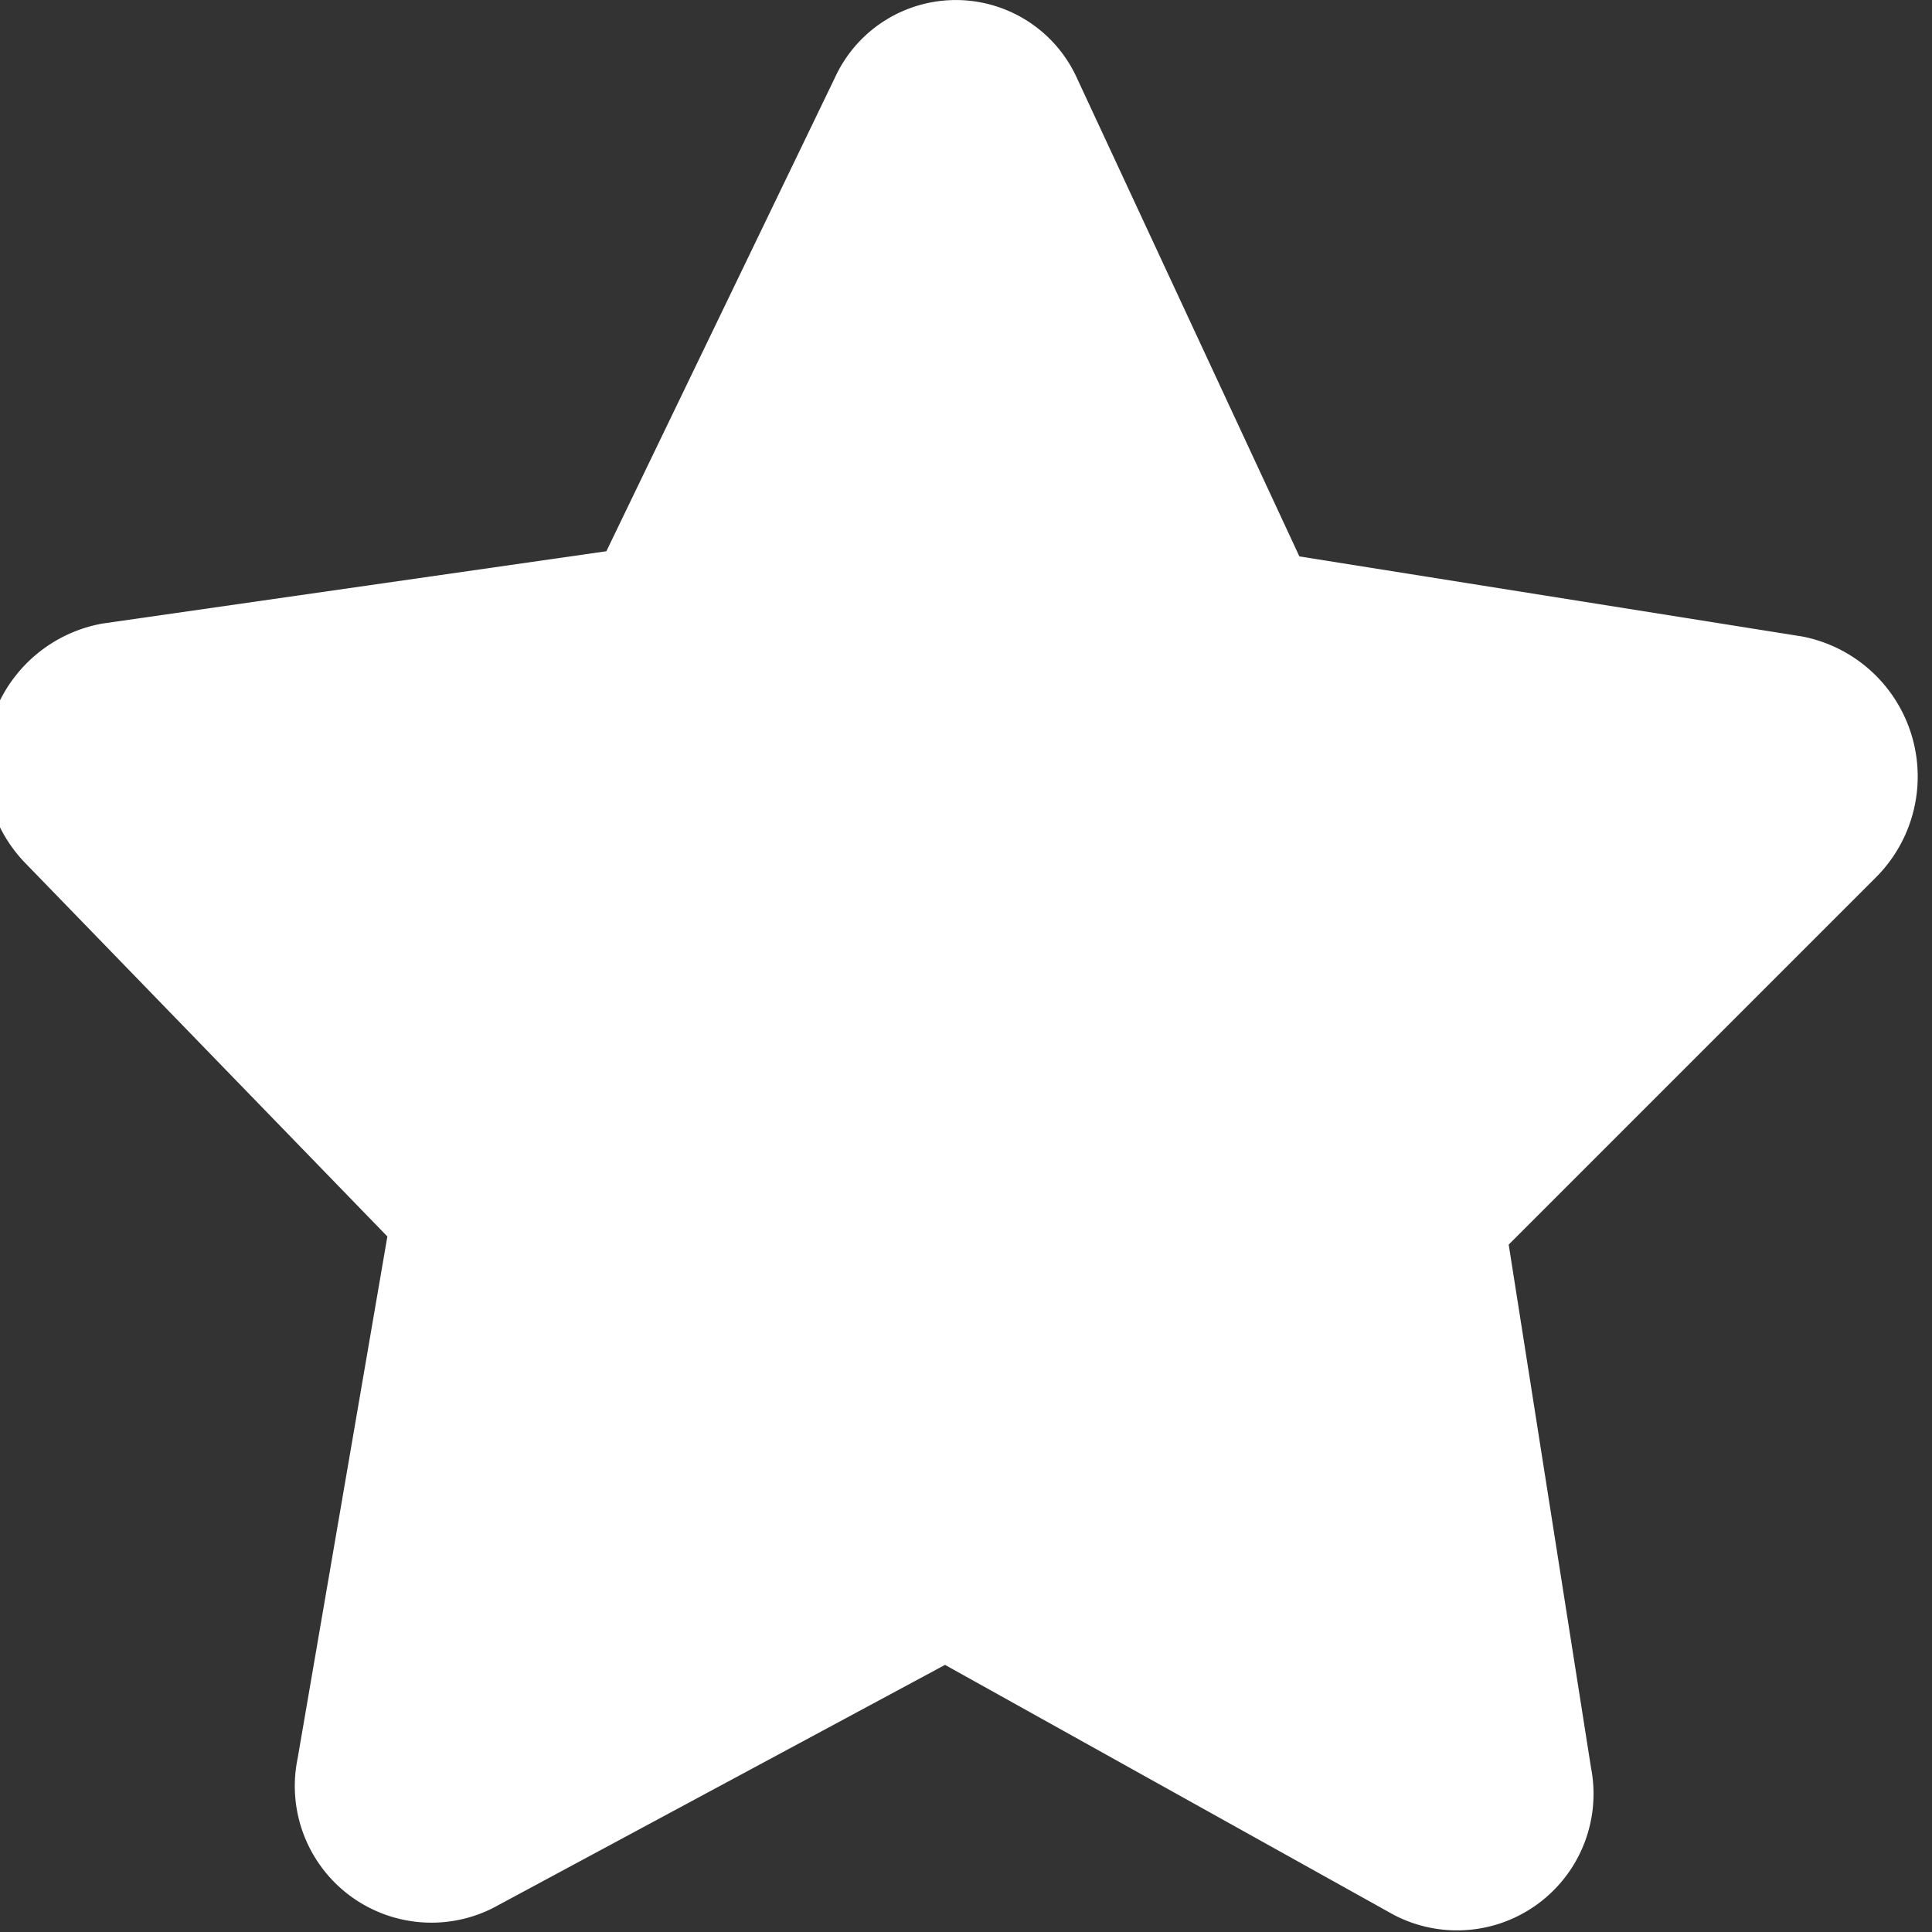 <svg xmlns="http://www.w3.org/2000/svg" xmlns:xlink="http://www.w3.org/1999/xlink" width="50" height="50" viewBox="0 0 50 50">
  <rect x="0" y="0" width="50" height="50" fill="#333333" stroke="none"/>
  <defs>
    <clipPath id="clip-path">
      <rect id="Rectangle_24" data-name="Rectangle 24" width="50" height="50" transform="translate(0.379)" fill="#fff"/>
    </clipPath>
  </defs>
  <g id="Group_19522" data-name="Group 19522" transform="translate(-0.379)">
    <g id="Group_12" data-name="Group 12" clip-path="url(#clip-path)">
      <path id="Path_4" data-name="Path 4" d="M28.267,2.057,34.007,14.4l13.017,2.073a3.691,3.691,0,0,1,1.9,6.237l-9.5,9.5,2.13,13.537a3.533,3.533,0,0,1-5.108,3.807L24.836,43.087l-11.7,6.293A3.536,3.536,0,0,1,8.083,45.5l2.321-13.5L1.043,22.346a3.689,3.689,0,0,1,1.985-6.208l13.044-1.872L21.987,2.009a3.442,3.442,0,0,1,6.28.049" transform="translate(0 0)" fill="#fff"/>
    </g>
  </g>
</svg>
